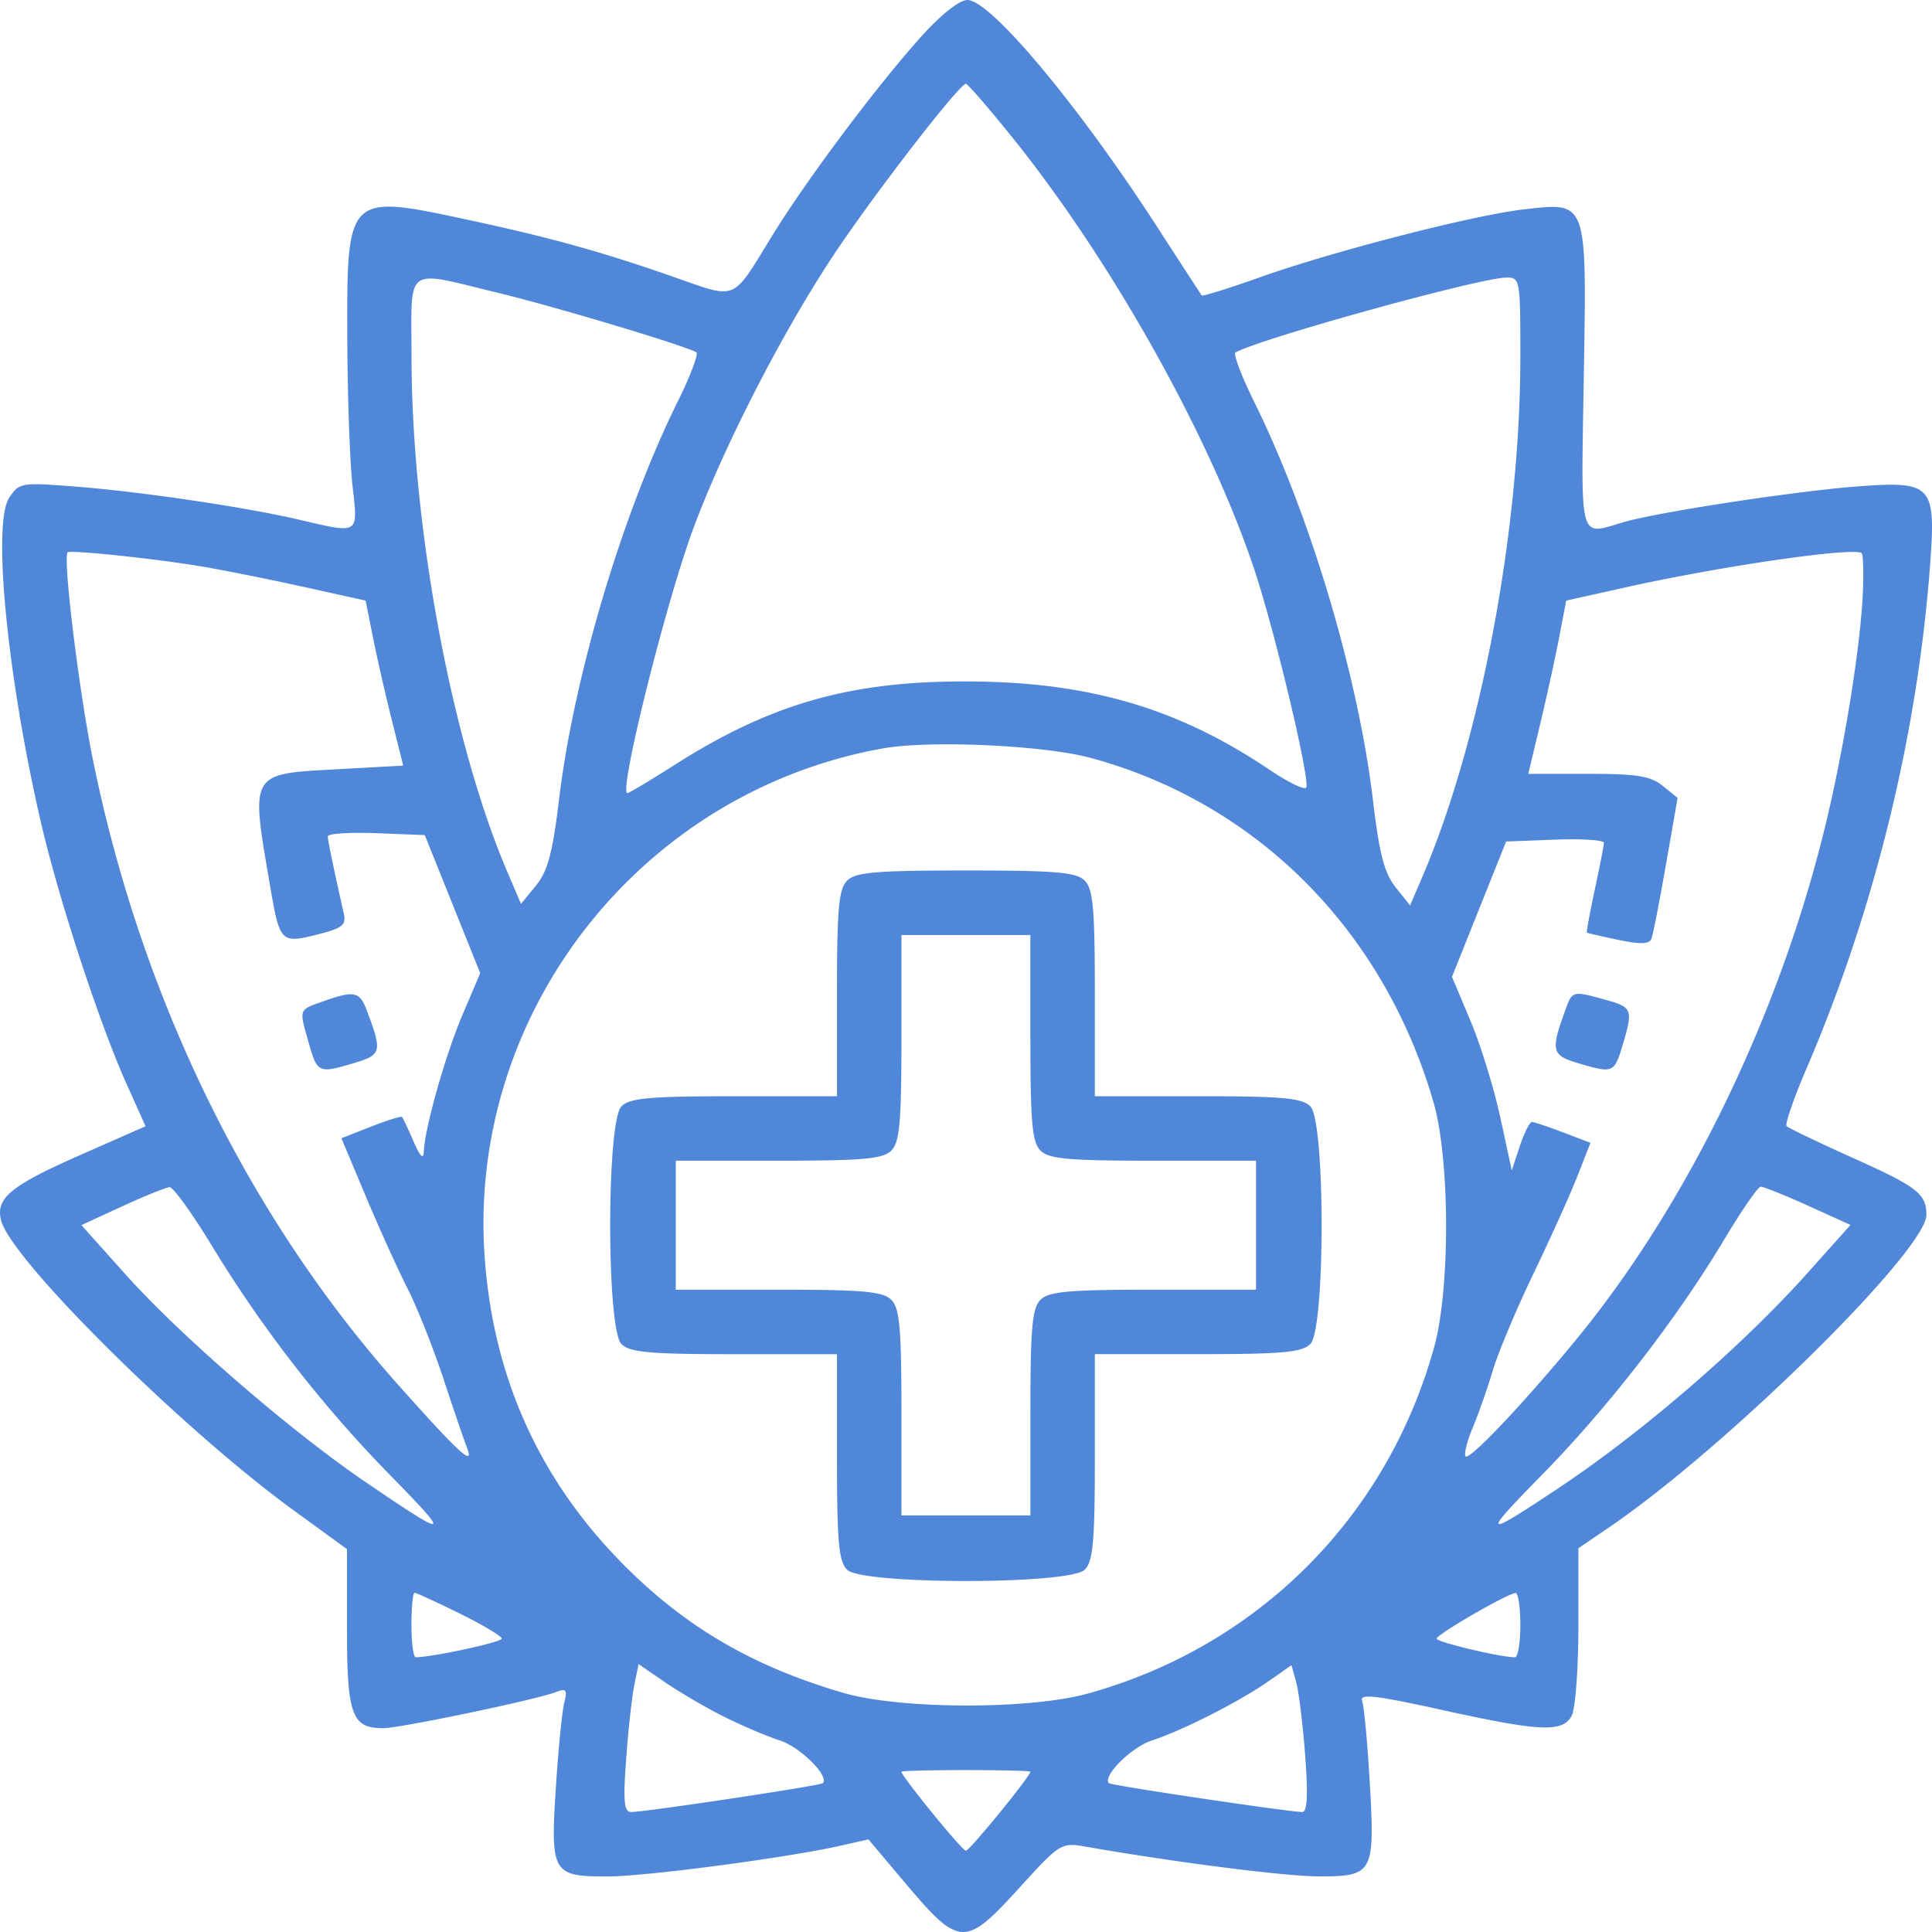 <svg width="55" height="55" viewBox="0 0 55 55" fill="none" xmlns="http://www.w3.org/2000/svg"><path fill-rule="evenodd" clip-rule="evenodd" d="M26.212 1.056c-1.264 1.407-3.248 4.059-4.223 5.644-1.177 1.912-.969 1.827-2.85 1.17-2.02-.705-3.493-1.114-5.817-1.612-3.448-.74-3.448-.74-3.435 3.375.005 1.618.071 3.5.147 4.181.159 1.423.219 1.385-1.533.977-1.543-.359-4.482-.793-6.36-.94-1.545-.12-1.597-.111-1.882.325-.48.73-.048 5.12.909 9.247.504 2.175 1.665 5.72 2.434 7.432l.542 1.207-1.814.799c-2.028.893-2.459 1.244-2.3 1.878.28 1.117 5.157 5.951 8.334 8.26l1.514 1.102v2.26c0 2.458.136 2.837 1.025 2.837.485 0 4.349-.807 4.921-1.027.298-.115.333-.07.238.308-.061.244-.168 1.33-.238 2.412-.156 2.429-.098 2.53 1.463 2.528 1.102 0 5.142-.535 6.666-.881l.769-.175 1.066 1.265c1.516 1.797 1.692 1.806 3.189.16 1.204-1.324 1.23-1.34 1.935-1.217 2.528.443 5.651.842 6.611.845 1.57.006 1.62-.083 1.473-2.649-.066-1.15-.165-2.207-.22-2.35-.079-.207.398-.153 2.248.256 2.831.625 3.46.653 3.72.17.104-.195.19-1.348.19-2.561v-2.206l.87-.593c3.332-2.266 9.045-7.895 9.037-8.902-.005-.597-.253-.79-2.089-1.616-.985-.444-1.835-.851-1.89-.905-.053-.054.204-.8.572-1.656 1.93-4.495 3.159-9.514 3.514-14.353.165-2.254.057-2.367-2.11-2.2-1.78.138-5.653.731-6.619 1.014-1.285.377-1.21.645-1.132-4.092.085-5.11.118-5.018-1.701-4.813-1.425.161-5.412 1.186-7.51 1.931-.894.318-1.644.551-1.666.52a444.31 444.31 0 01-1.29-1.986C30.68 2.967 28.196 0 27.54 0c-.23 0-.753.415-1.328 1.056zM28.809 3.9c2.841 3.525 5.658 8.562 6.915 12.363.58 1.758 1.559 5.866 1.464 6.151-.03.092-.5-.132-1.042-.497-2.61-1.758-5.135-2.5-8.557-2.518-3.373-.017-5.638.626-8.402 2.387-.685.436-1.282.793-1.327.793-.258 0 1.087-5.4 1.875-7.527.87-2.35 2.567-5.652 4.028-7.84 1.169-1.748 3.55-4.826 3.734-4.826.05 0 .641.681 1.312 1.514zM14.191 8.34c1.643.398 5.307 1.498 5.632 1.69.069.041-.166.665-.523 1.387-1.584 3.205-2.96 7.818-3.386 11.347-.183 1.52-.322 2.037-.657 2.447l-.425.52-.38-.887c-1.59-3.712-2.734-9.85-2.737-14.7-.002-2.627-.232-2.46 2.476-1.804zm29.09 1.805c0 4.94-1.13 10.942-2.787 14.81l-.352.82-.412-.516c-.32-.401-.463-.951-.641-2.45-.422-3.555-1.788-8.139-3.39-11.38-.359-.728-.597-1.356-.527-1.395.705-.396 6.913-2.115 7.696-2.131.407-.008.413.028.413 2.242zM5.84 16.143c.656.114 1.952.375 2.88.581l1.688.374.209 1.043c.114.573.355 1.63.535 2.348l.327 1.306-1.847.102c-2.55.14-2.502.058-1.938 3.354.269 1.574.307 1.613 1.327 1.356.732-.184.84-.27.765-.607-.278-1.228-.45-2.061-.454-2.189-.003-.08.617-.121 1.377-.092l1.383.054.79 1.966.789 1.966-.494 1.158c-.491 1.15-1.083 3.237-1.112 3.917-.01.241-.104.149-.293-.287-.153-.354-.3-.666-.328-.695-.027-.029-.427.096-.887.277l-.838.329.693 1.65c.381.908.917 2.09 1.19 2.628.274.537.733 1.694 1.022 2.57.289.876.588 1.751.664 1.945.234.59-.196.199-1.967-1.79-4.259-4.784-7.29-10.988-8.669-17.745-.403-1.975-.87-5.794-.726-5.937.078-.078 2.63.194 3.914.418zm47.193.703c-.062 1.513-.528 4.422-1.064 6.637-1.308 5.407-3.943 10.833-7.138 14.7-1.482 1.795-2.994 3.39-3.107 3.277-.054-.054.036-.422.201-.816.165-.394.423-1.13.574-1.634.15-.505.67-1.744 1.156-2.754.486-1.01 1.05-2.26 1.253-2.779l.37-.943-.775-.296c-.426-.163-.828-.296-.892-.296-.065 0-.22.31-.346.688l-.228.689-.325-1.502c-.178-.826-.56-2.066-.85-2.755l-.527-1.254.77-1.926.771-1.926 1.396-.053c.767-.03 1.392.012 1.389.092-.004.08-.122.681-.262 1.336-.14.656-.24 1.204-.223 1.218.018.015.42.108.894.207.627.131.883.123.943-.031.044-.116.23-1.066.413-2.11l.332-1.9-.423-.343c-.346-.28-.737-.343-2.126-.343h-1.702l.34-1.423c.187-.782.43-1.892.54-2.465l.2-1.043 1.687-.376c2.7-.602 6.447-1.147 6.722-.978.044.027.06.523.037 1.102zm-21.984 4.73c4.736 1.283 8.35 4.917 9.763 9.815.465 1.613.475 5.288.019 6.945-1.337 4.852-5.027 8.543-9.878 9.88-1.665.458-5.334.446-6.943-.023-2.554-.745-4.46-1.851-6.217-3.608-2.418-2.419-3.748-5.345-3.995-8.788-.498-6.954 4.432-13.256 11.335-14.491 1.33-.239 4.592-.09 5.916.27zm-6.934 3.495c-.238.238-.288.799-.288 3.212v2.925h-2.924c-2.413 0-2.974.05-3.212.288-.427.428-.427 6.339 0 6.766.238.238.799.289 3.212.289h2.924v2.924c0 2.413.05 2.974.288 3.212.427.428 6.337.428 6.765 0 .238-.238.288-.799.288-3.212V38.55h2.924c2.412 0 2.973-.05 3.211-.289.428-.427.428-6.338 0-6.766-.238-.238-.799-.288-3.211-.288h-2.924v-2.924c0-2.414-.05-2.975-.288-3.213-.24-.24-.815-.289-3.383-.289s-3.143.05-3.382.289zm5.218 4.471c0 2.414.05 2.975.288 3.213s.799.288 3.212.288h2.923v3.672h-2.923c-2.413 0-2.974.05-3.212.288s-.288.8-.288 3.213v2.924h-3.671v-2.924c0-2.414-.05-2.975-.288-3.213-.239-.238-.8-.288-3.212-.288h-2.924v-3.672h2.924c2.413 0 2.973-.05 3.212-.288.238-.238.288-.8.288-3.213v-2.924h3.67v2.924zM9.235 28.494c-.743.262-.722.211-.46 1.148.256.914.283.927 1.323.615.769-.23.789-.322.333-1.52-.192-.506-.356-.54-1.196-.243zm35.353.19c-.452 1.226-.425 1.353.324 1.578 1.006.301 1.041.288 1.277-.498.307-1.025.283-1.09-.476-1.3-.927-.258-.95-.253-1.125.22zM6.016 35.438a36.366 36.366 0 005.067 6.533c1.804 1.839 1.73 1.86-.698.205-2.132-1.454-5.259-4.16-6.81-5.895l-1.257-1.404 1.165-.537c.64-.295 1.247-.539 1.347-.542.101-.003.635.735 1.186 1.64zm45.456-1.114l1.208.548-1.224 1.368c-1.863 2.082-4.695 4.53-7.074 6.113-2.185 1.456-2.234 1.415-.47-.383 1.873-1.91 3.828-4.433 5.166-6.672.497-.83.966-1.511 1.044-1.515.078-.003.685.24 1.35.541zM13.086 45.933c.658.325 1.197.646 1.197.715 0 .102-1.98.53-2.447.53-.068 0-.123-.412-.123-.917 0-.505.04-.918.088-.918.049 0 .627.265 1.285.59zm30.195.328c0 .505-.069.918-.153.918-.414 0-2.232-.433-2.23-.53.002-.122 2.018-1.287 2.246-1.299.075-.004.137.406.137.91zm-22.666 2.612c.504.252 1.22.556 1.59.676.58.188 1.414 1.02 1.218 1.215-.071.071-5.036.818-5.451.82-.208 0-.236-.286-.146-1.514.06-.833.165-1.78.232-2.105l.122-.59.759.52c.417.285 1.17.726 1.676.978zm16.54 1.105c.085 1.116.06 1.606-.079 1.606-.373 0-5.44-.756-5.506-.82-.194-.196.64-1.028 1.219-1.215.865-.28 2.512-1.117 3.334-1.695l.643-.45.134.484c.074.266.189 1.207.256 2.09zm-7.823.459c0 .13-1.729 2.249-1.835 2.249-.106 0-1.835-2.12-1.835-2.25 0-.024.826-.045 1.835-.045 1.01 0 1.835.02 1.835.046z" fill="#5187D9"/></svg>